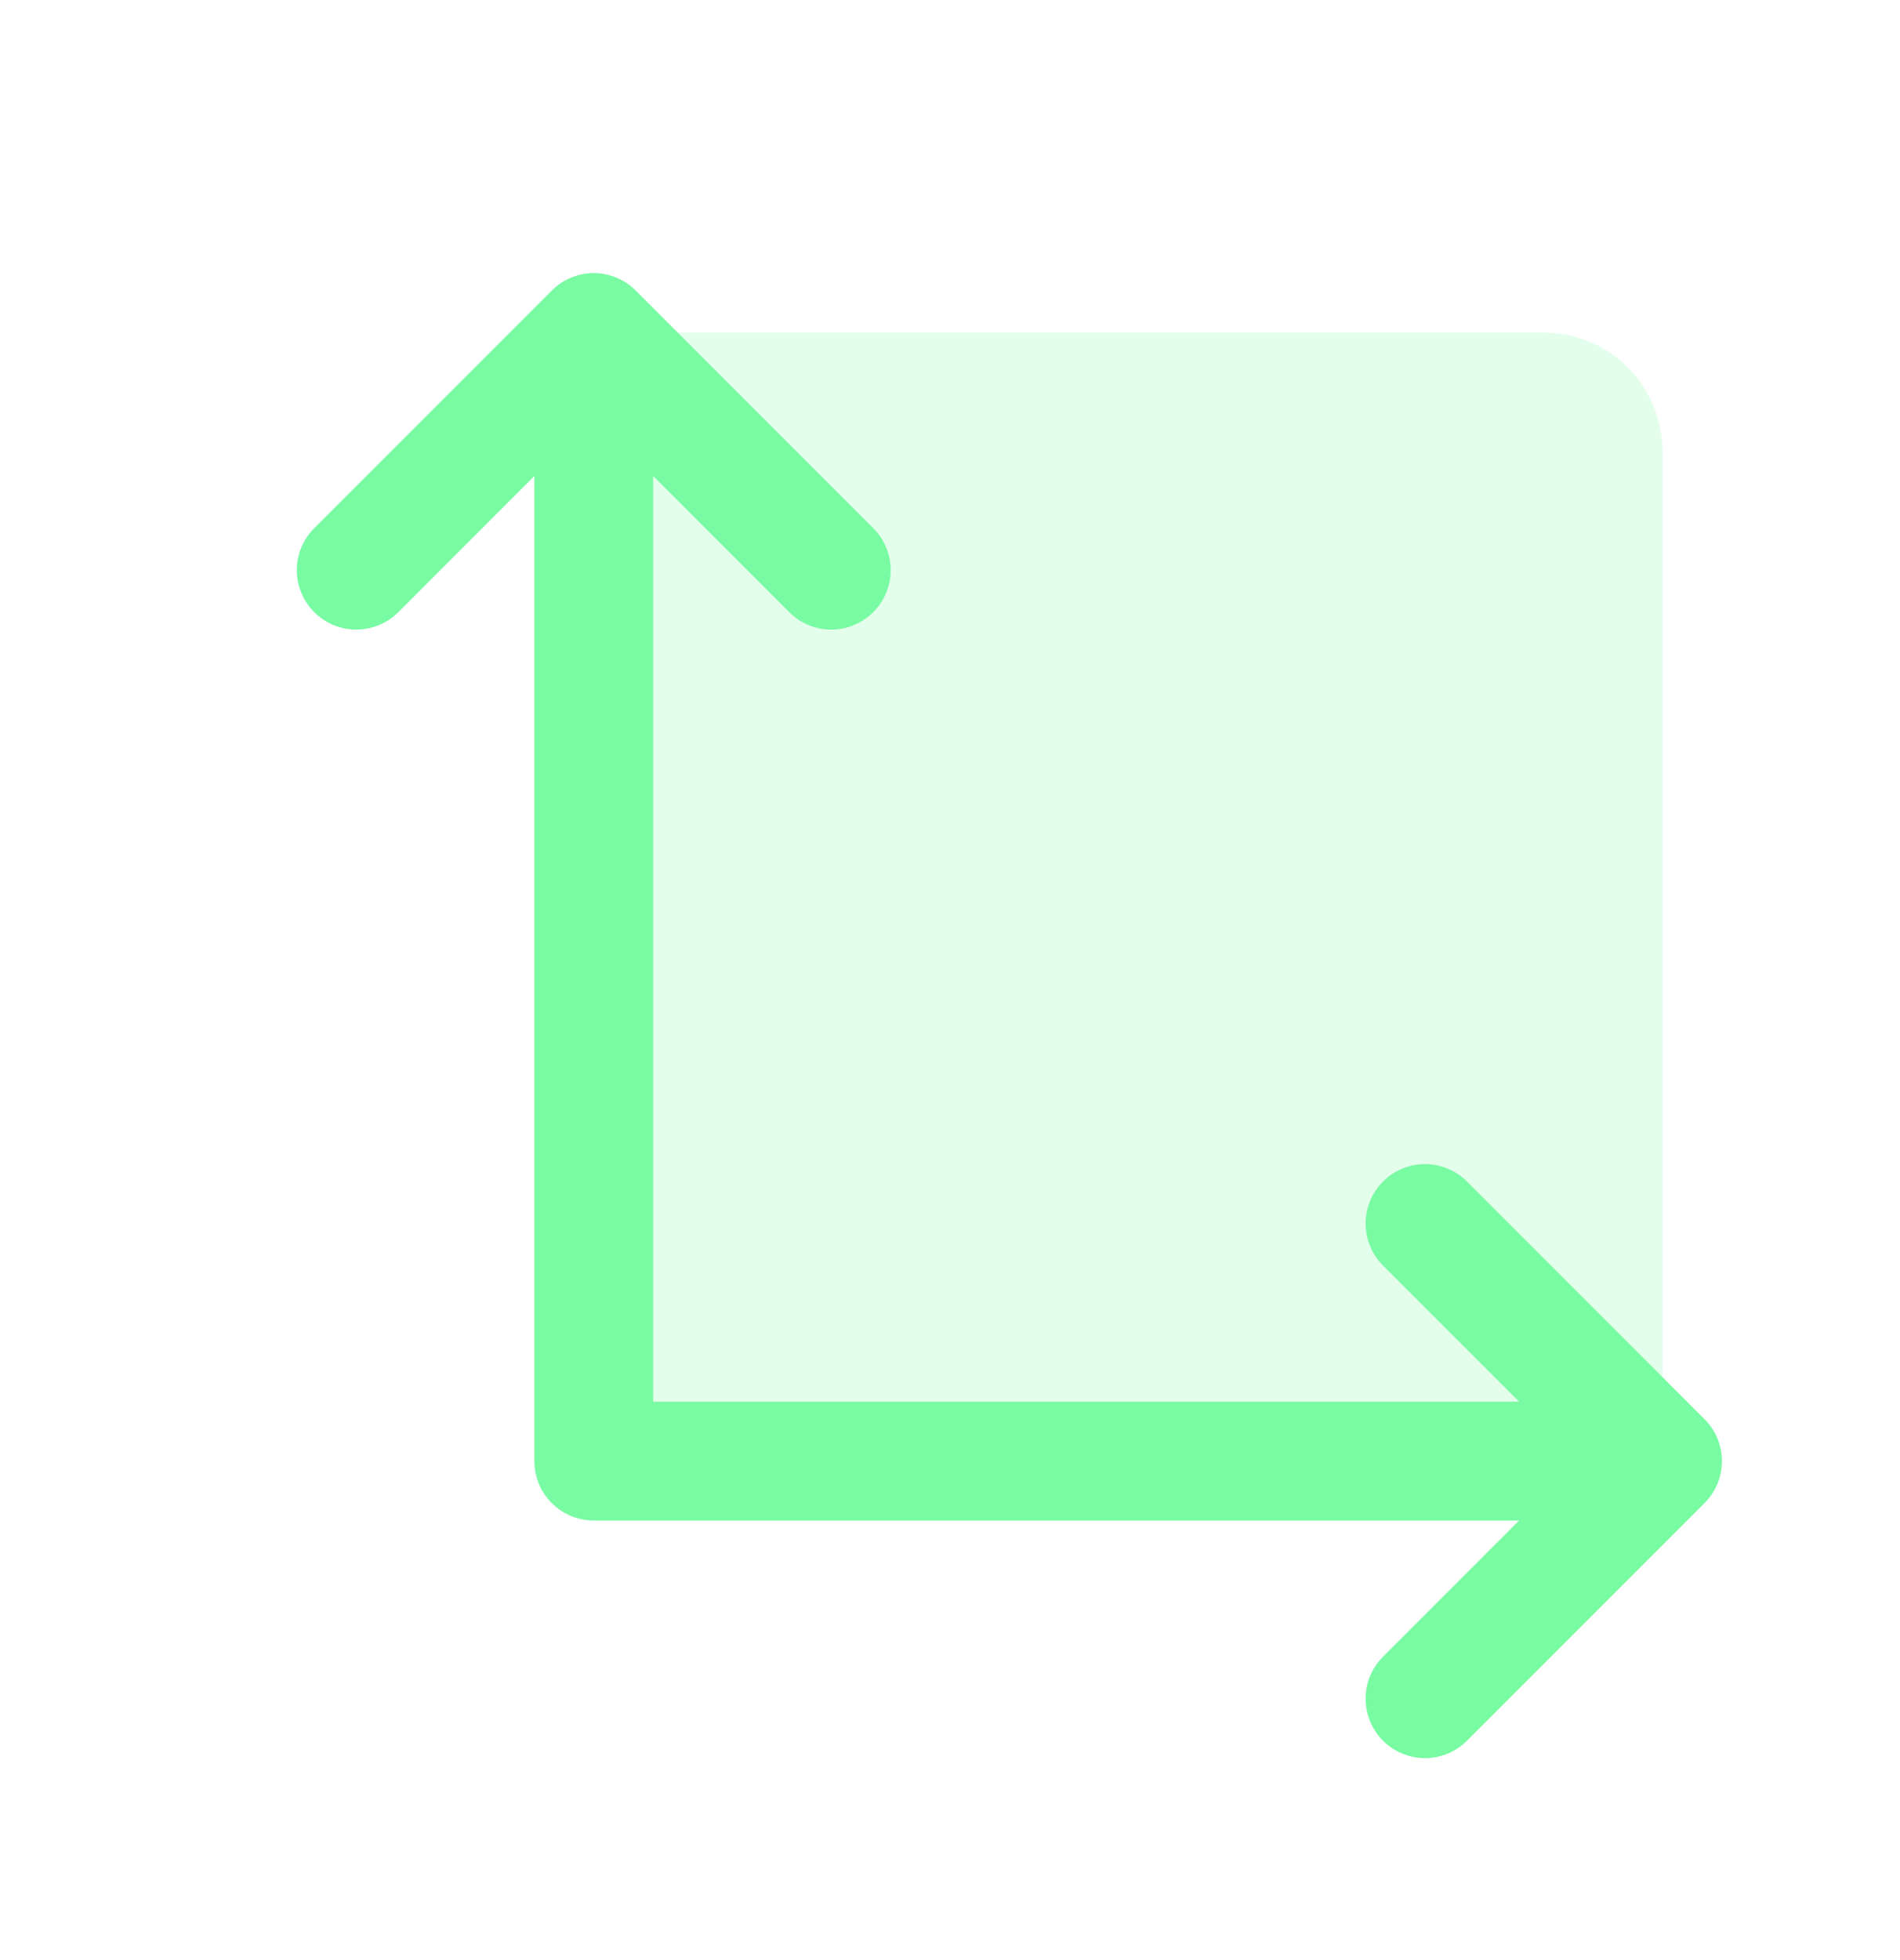 <svg width="32" height="33" viewBox="0 0 32 33" fill="none" xmlns="http://www.w3.org/2000/svg">
<path opacity="0.2" d="M28 7.599V24.599H10V5.599H26C26.53 5.599 27.039 5.81 27.414 6.185C27.789 6.56 28 7.069 28 7.599Z" fill="#78FBA3"/>
<path d="M28.707 25.307L24.707 29.307C24.52 29.494 24.265 29.6 24 29.6C23.735 29.6 23.48 29.494 23.293 29.307C23.105 29.119 23 28.864 23 28.599C23 28.334 23.105 28.079 23.293 27.892L25.586 25.599H10C9.735 25.599 9.48 25.494 9.293 25.306C9.105 25.119 9 24.864 9 24.599V8.013L6.708 10.307C6.52 10.494 6.265 10.6 6 10.6C5.735 10.6 5.48 10.494 5.293 10.307C5.105 10.119 4.999 9.865 4.999 9.599C4.999 9.334 5.105 9.079 5.293 8.892L9.293 4.892C9.385 4.799 9.496 4.725 9.617 4.675C9.738 4.624 9.869 4.598 10 4.598C10.131 4.598 10.261 4.624 10.383 4.675C10.504 4.725 10.615 4.799 10.707 4.892L14.707 8.892C14.895 9.079 15.001 9.334 15.001 9.599C15.001 9.865 14.895 10.119 14.707 10.307C14.52 10.494 14.265 10.6 14 10.6C13.735 10.6 13.48 10.494 13.293 10.307L11 8.013V23.599H25.586L23.293 21.307C23.105 21.119 23 20.864 23 20.599C23 20.334 23.105 20.079 23.293 19.892C23.48 19.704 23.735 19.599 24 19.599C24.265 19.599 24.52 19.704 24.707 19.892L28.707 23.892C28.8 23.985 28.874 24.095 28.925 24.216C28.975 24.338 29.001 24.468 29.001 24.599C29.001 24.731 28.975 24.861 28.925 24.982C28.874 25.104 28.8 25.214 28.707 25.307Z" fill="#78FBA3"/>
</svg>
